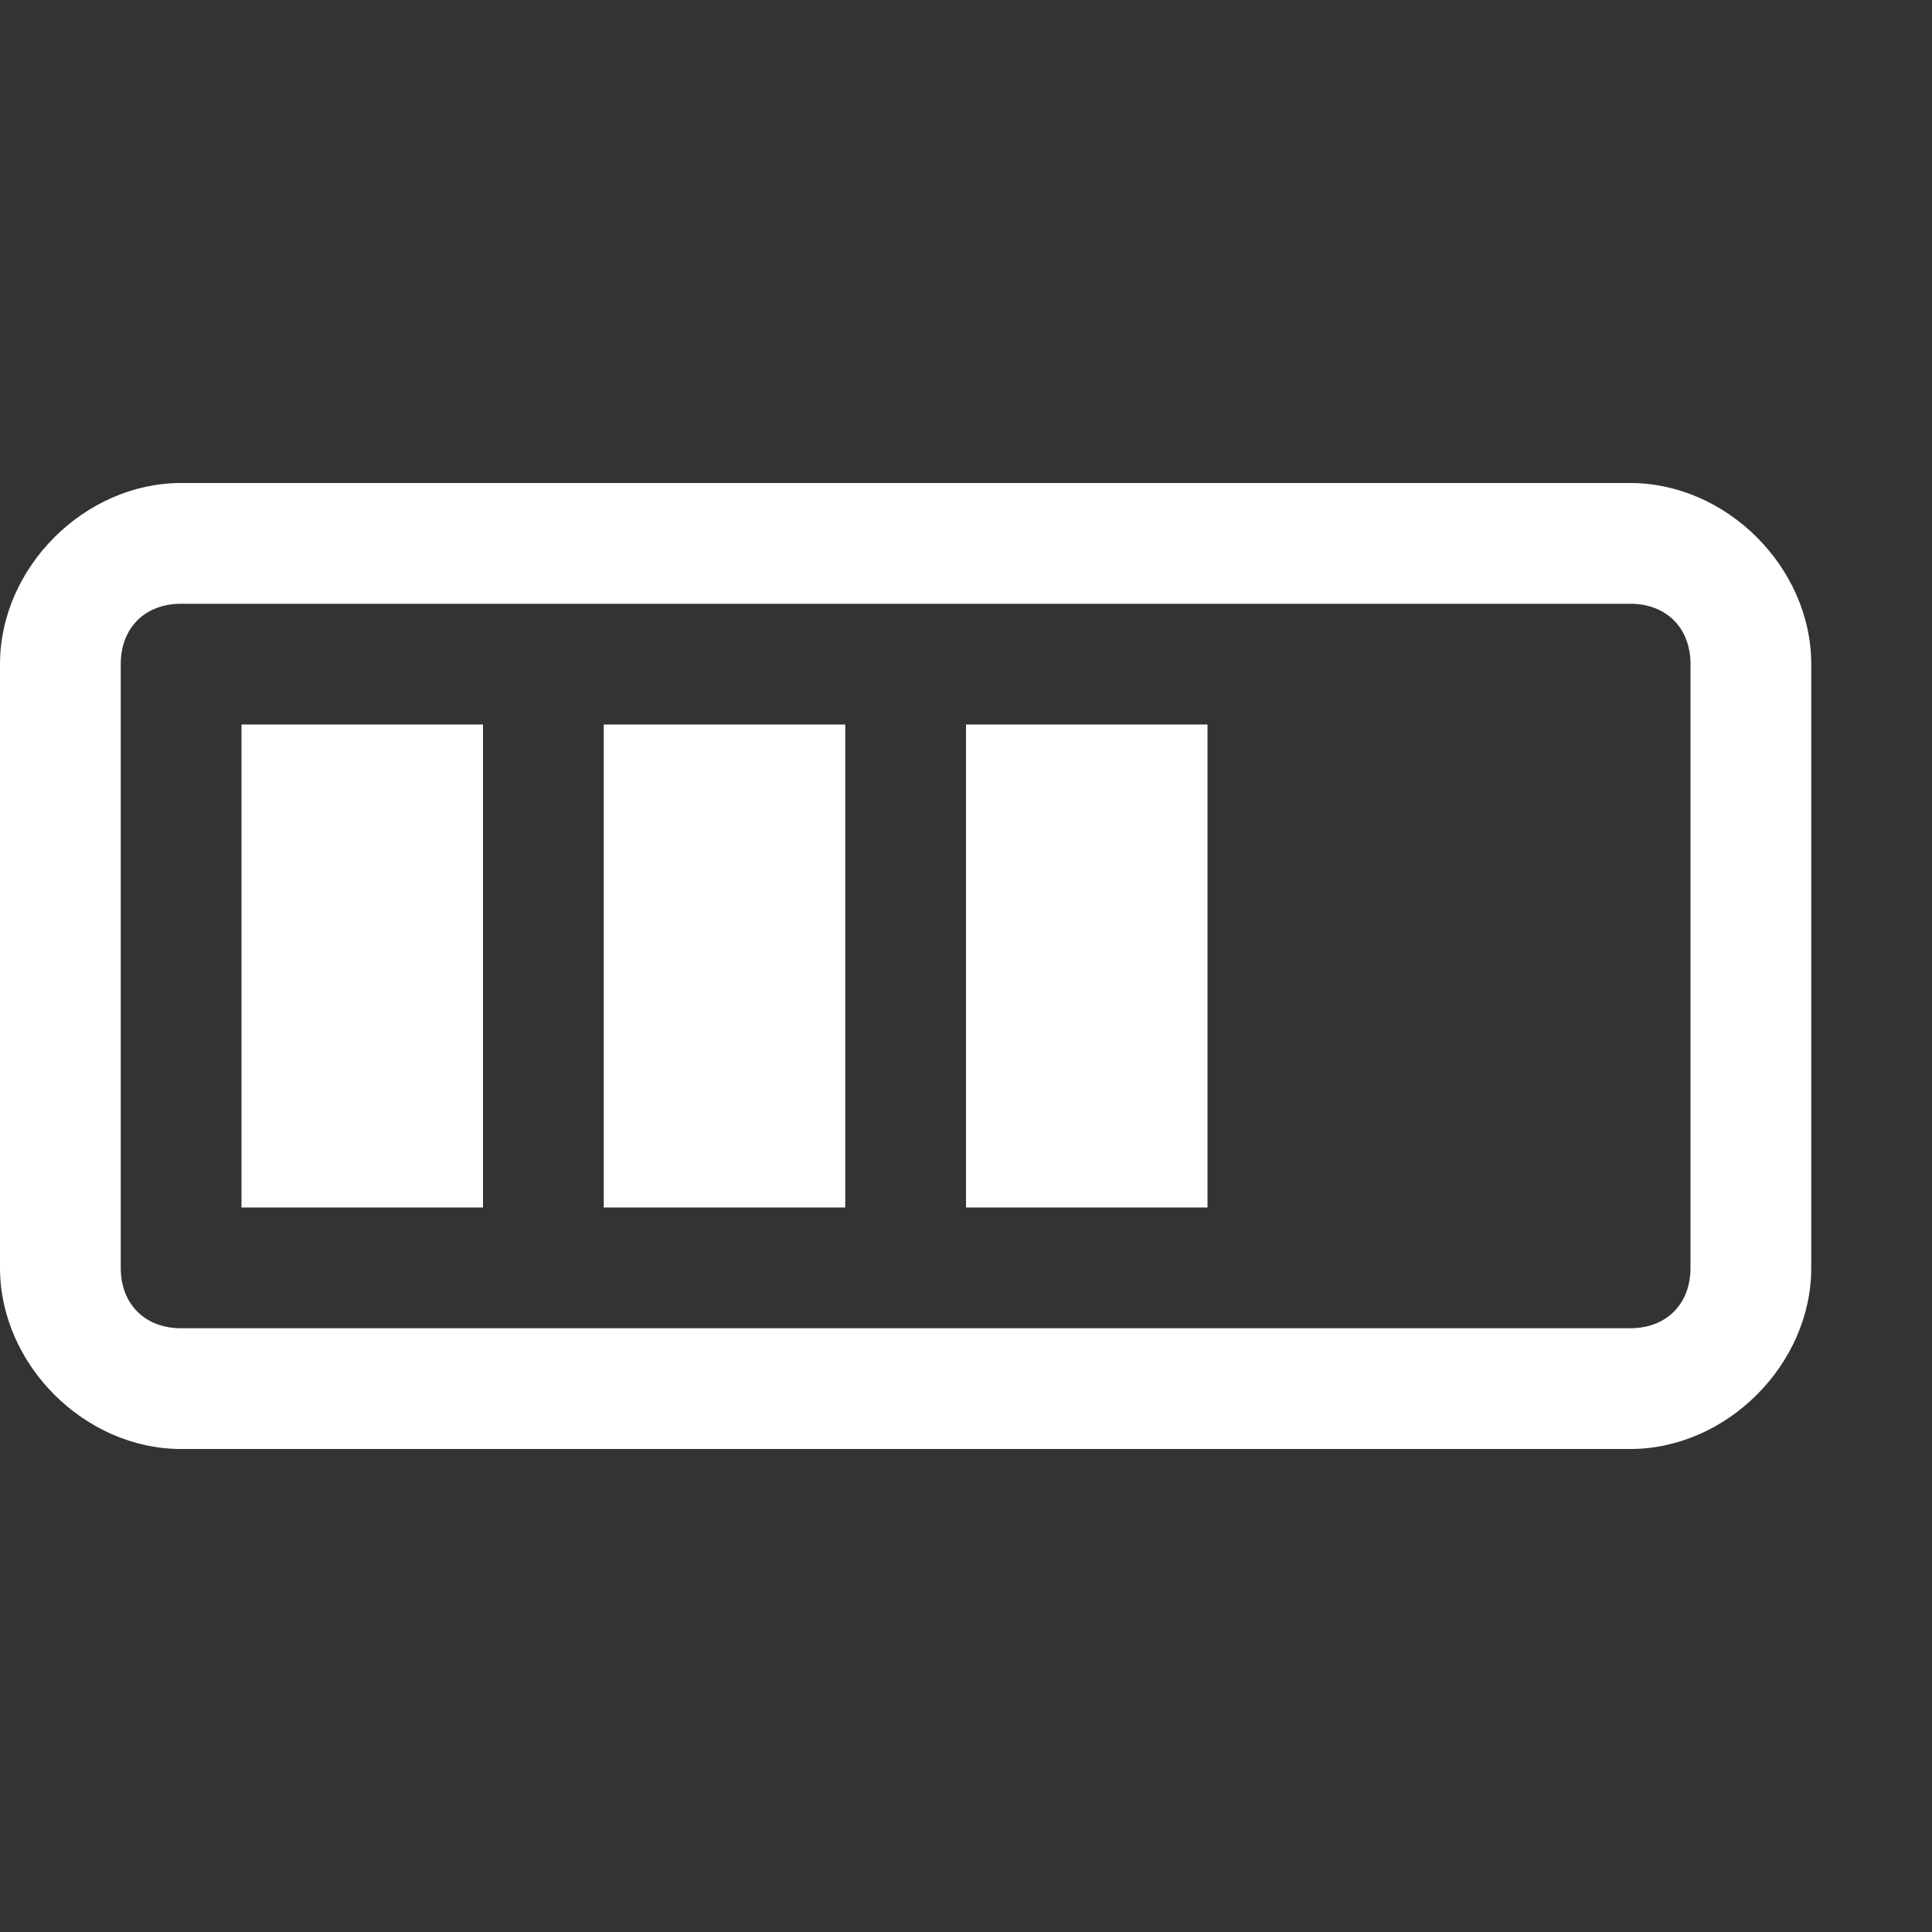 <?xml version="1.0" encoding="UTF-8"?>
<svg width="28px" height="28px" viewBox="0 0 28 28" version="1.1" xmlns="http://www.w3.org/2000/svg" xmlns:xlink="http://www.w3.org/1999/xlink">
    <rect x="0" y="0" width="28" height="28" fill="#333333" stroke="none"/>
    <title>rCapacityController</title>
    <g id="网页" stroke="none" stroke-width="1" fill="none" fill-rule="evenodd">
        <g id="桌面端-HD备份-3" transform="translate(-1108, -986)" fill-rule="nonzero">
            <g id="rCapacityController" transform="translate(1108, 986)">
                <rect id="矩形" fill="#000000" opacity="0" x="0" y="0" width="28" height="28"></rect>
                <path d="M23.625,7 L2.625,7 C1.225,7 0,8.225 0,9.625 L0,18.375 C0,19.775 1.225,21 2.625,21 L23.625,21 C25.025,21 26.25,19.775 26.25,18.375 L26.25,9.625 C26.25,8.225 25.025,7 23.625,7 Z M24.5,18.375 C24.5,18.9 24.15,19.25 23.625,19.25 L2.625,19.25 C2.1,19.25 1.75,18.9 1.75,18.375 L1.75,9.625 C1.75,9.1 2.1,8.75 2.625,8.75 L23.625,8.75 C24.15,8.75 24.5,9.1 24.5,9.625 L24.5,18.375 Z" id="形状" fill="#FFFFFF"></path>
                <path d="M3.5,10.5 L7,10.5 L7,17.5 L3.5,17.5 L3.5,10.5 Z M8.75,17.5 L12.25,17.5 L12.25,10.5 L8.75,10.5 L8.75,17.5 Z M14,10.5 L14,17.5 L17.5,17.5 L17.5,10.5 L14,10.5 Z" id="形状" fill="#FFFFFF"></path>
            </g>
        </g>
    </g>
</svg>